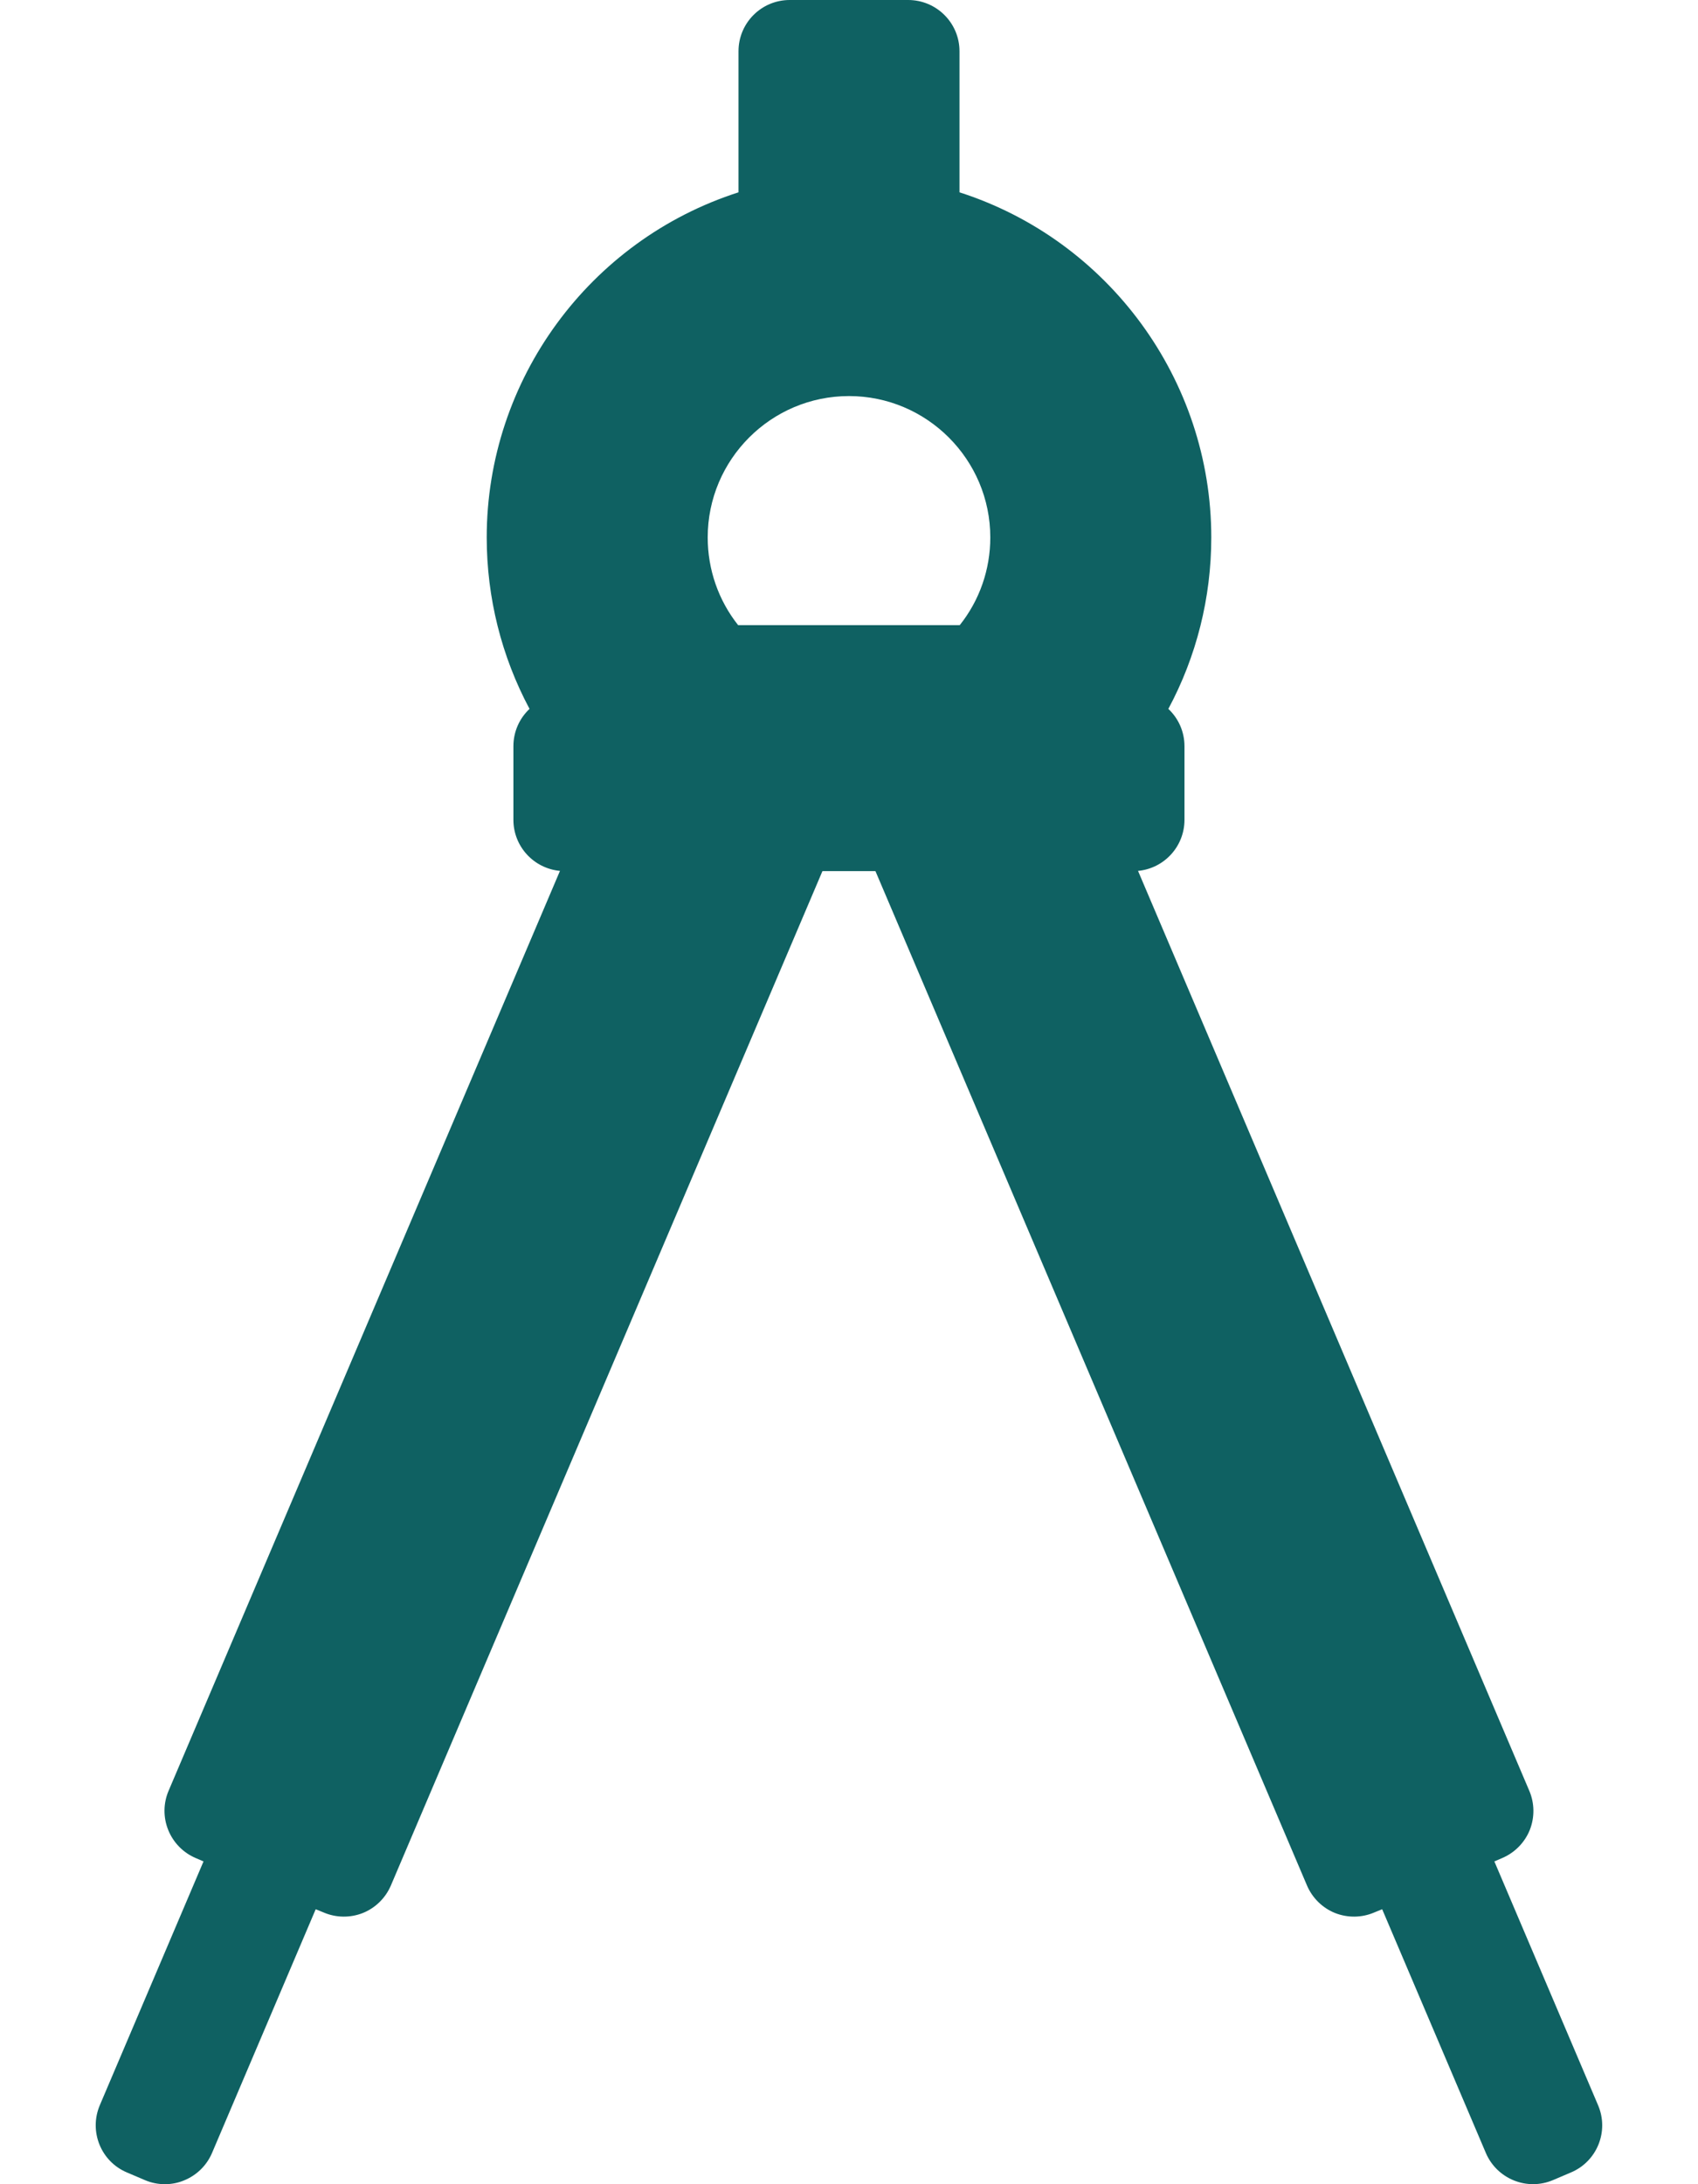 <svg width="14" height="18" viewBox="0 0 14 18" fill="none" xmlns="http://www.w3.org/2000/svg">
<path d="M13.176 17.349L12.321 15.34L12.386 15.312C12.489 15.268 12.571 15.185 12.613 15.081C12.654 14.977 12.653 14.861 12.609 14.758L9.383 7.177C9.598 7.157 9.766 6.976 9.766 6.756V6.15C9.766 6.028 9.715 5.919 9.633 5.842C9.865 5.41 9.987 4.925 9.987 4.429C9.987 3.13 9.139 1.979 7.911 1.585V0.422C7.911 0.189 7.721 0 7.488 0H6.511C6.278 0 6.089 0.189 6.089 0.422V1.585C4.86 1.979 4.013 3.13 4.013 4.429C4.013 4.925 4.135 5.41 4.366 5.842C4.284 5.919 4.233 6.028 4.233 6.15V6.756C4.233 6.976 4.401 7.157 4.617 7.177L1.39 14.758C1.346 14.861 1.345 14.977 1.387 15.081C1.429 15.185 1.51 15.268 1.613 15.312L1.678 15.34L0.823 17.349C0.732 17.564 0.831 17.812 1.046 17.903L1.194 17.966C1.247 17.989 1.303 18 1.36 18C1.413 18 1.467 17.99 1.517 17.969C1.621 17.927 1.704 17.846 1.748 17.743L2.603 15.734L2.669 15.761C2.772 15.805 2.888 15.806 2.992 15.765C3.096 15.723 3.179 15.641 3.223 15.538L6.781 7.179H7.218L10.776 15.538C10.82 15.641 10.903 15.723 11.007 15.765C11.111 15.806 11.227 15.805 11.33 15.761L11.396 15.734L12.251 17.743C12.295 17.846 12.378 17.927 12.482 17.969C12.586 18.011 12.702 18.01 12.805 17.966L12.953 17.903C13.168 17.812 13.268 17.564 13.176 17.349ZM8.165 4.429C8.165 4.694 8.076 4.948 7.913 5.152H6.086C5.924 4.948 5.835 4.694 5.835 4.429C5.835 3.787 6.357 3.264 7 3.264C7.642 3.264 8.165 3.787 8.165 4.429Z" fill="#0F6162"/>
</svg>
